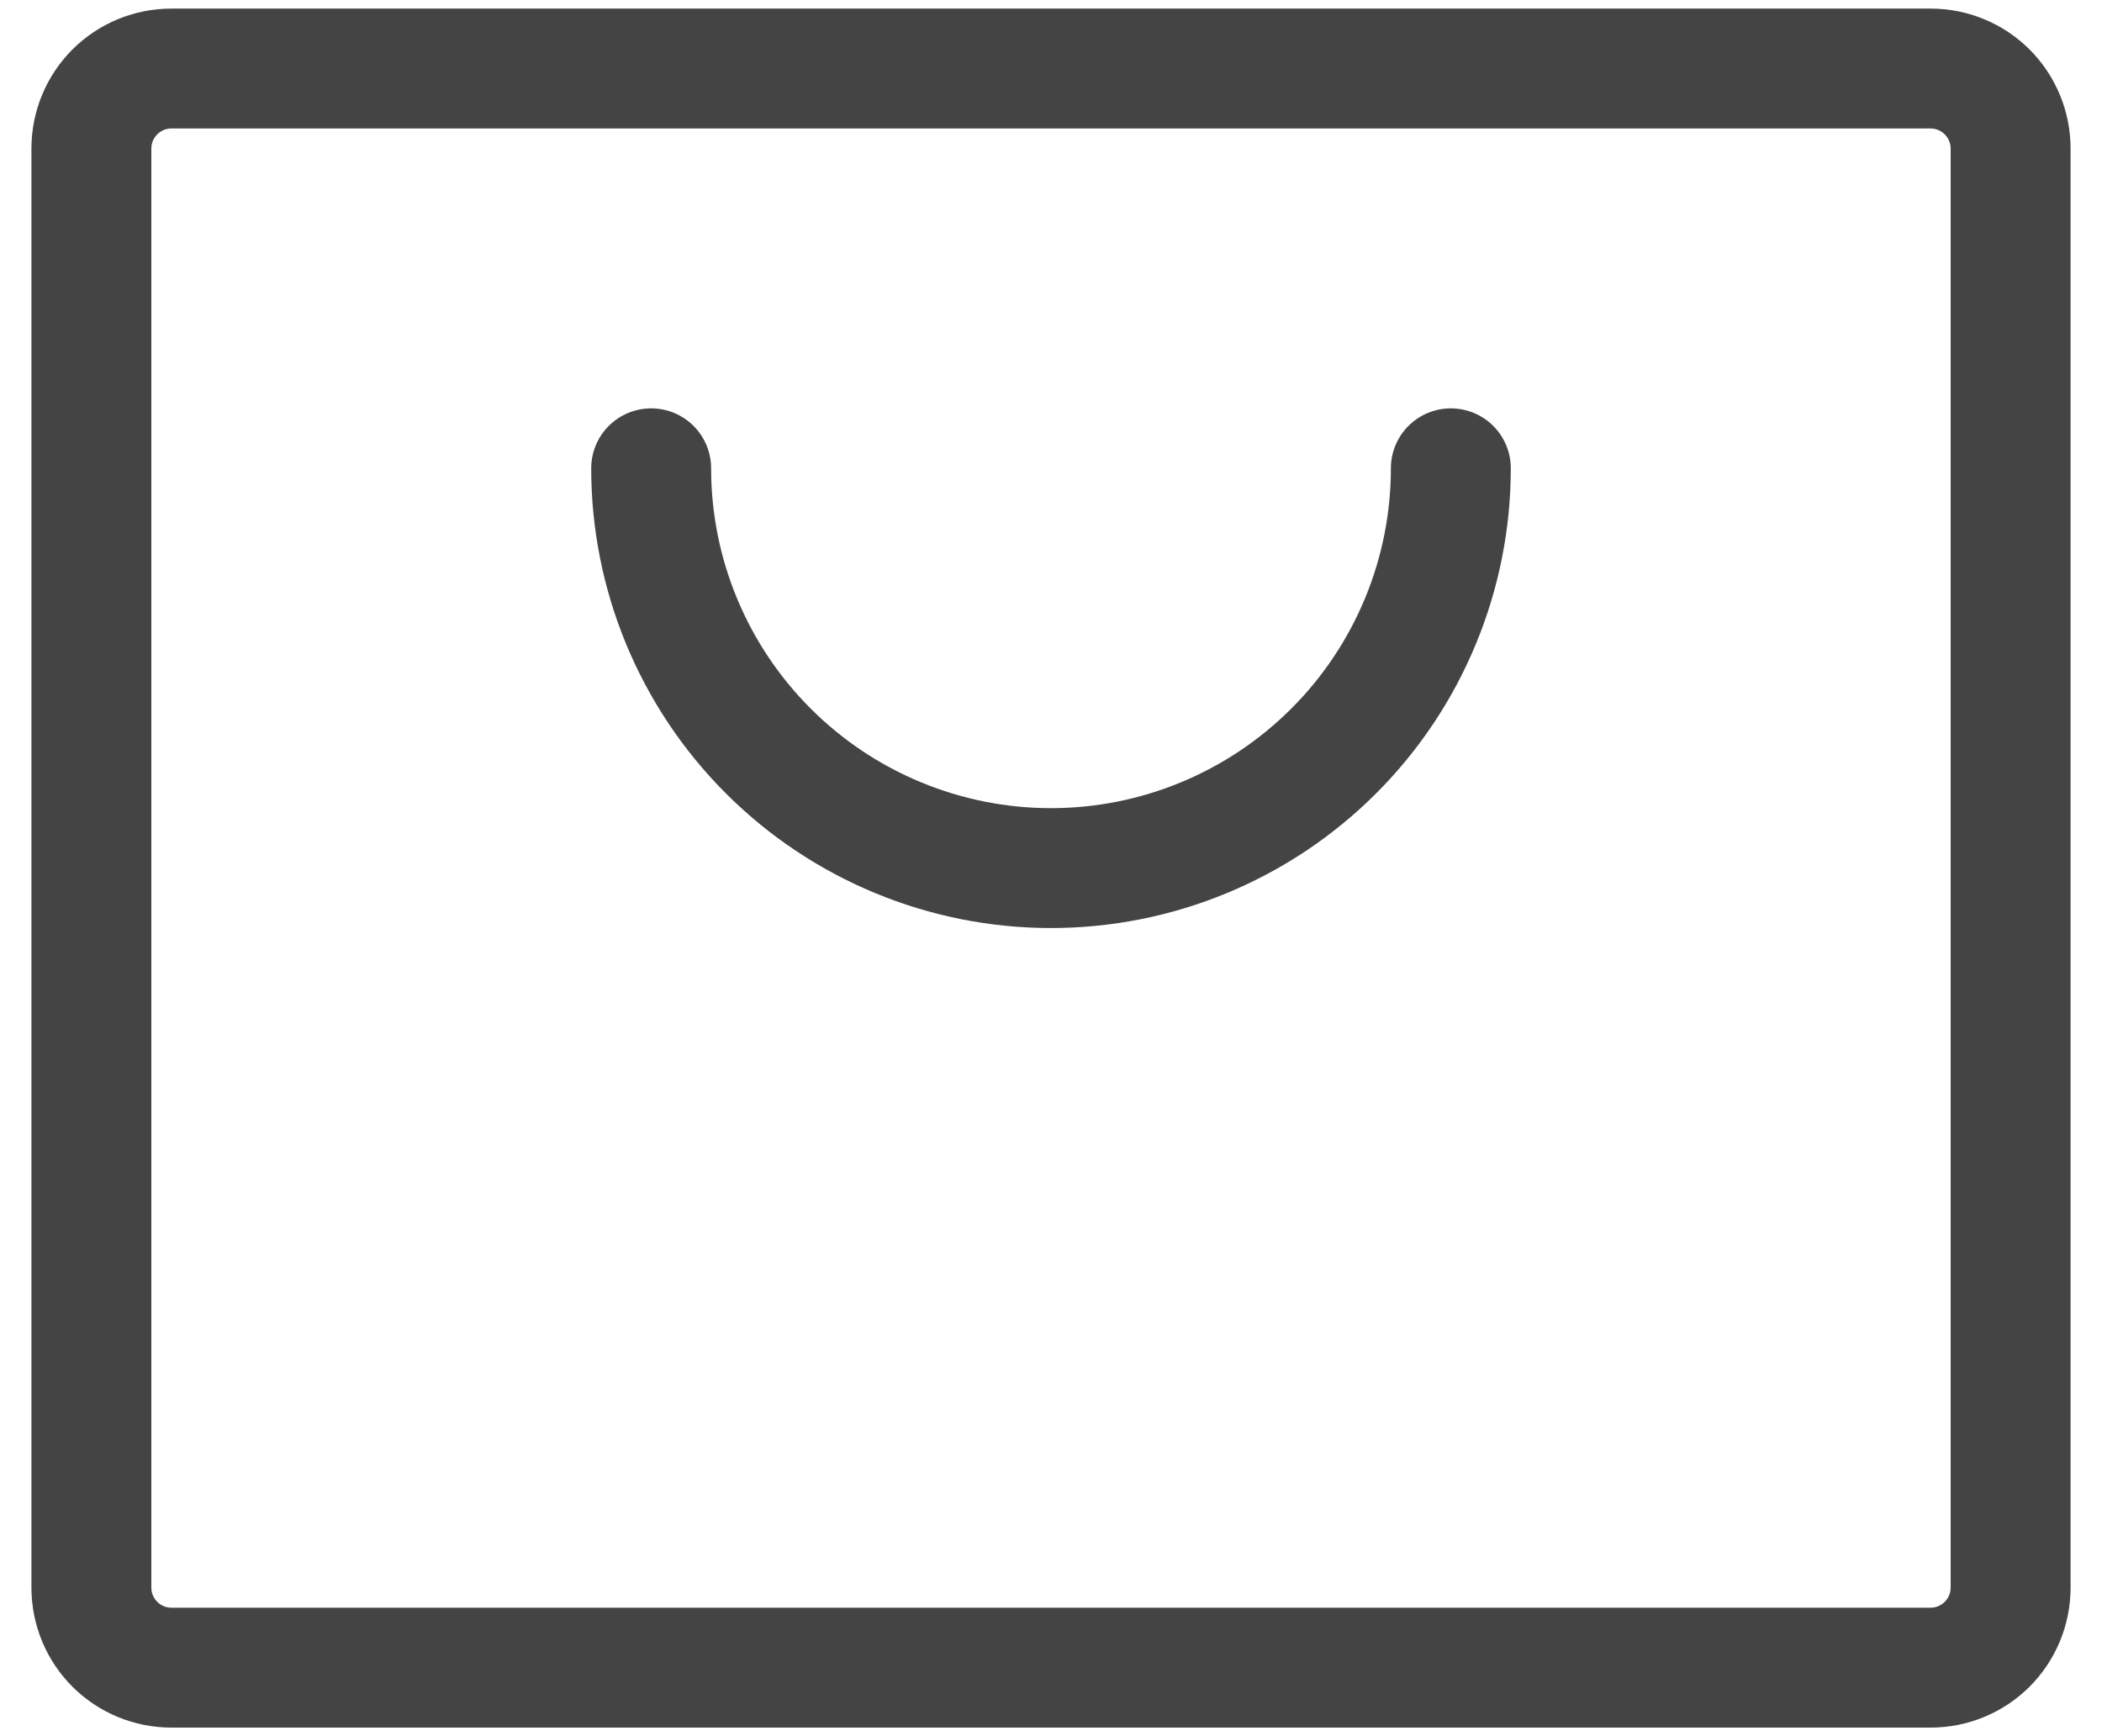 <?xml version="1.0" encoding="UTF-8"?> <svg xmlns="http://www.w3.org/2000/svg" width="46" height="38" viewBox="0 0 46 38" fill="none"><path d="M42.25 0.188H3.75C2.938 0.188 2.159 0.51 1.584 1.084C1.01 1.659 0.688 2.438 0.688 3.25V34.75C0.688 35.562 1.01 36.341 1.584 36.916C2.159 37.49 2.938 37.812 3.75 37.812H42.25C43.062 37.812 43.841 37.49 44.416 36.916C44.99 36.341 45.312 35.562 45.312 34.75V3.25C45.312 2.438 44.99 1.659 44.416 1.084C43.841 0.51 43.062 0.188 42.25 0.188ZM42.688 34.75C42.688 34.866 42.641 34.977 42.559 35.059C42.477 35.141 42.366 35.188 42.25 35.188H3.75C3.634 35.188 3.523 35.141 3.441 35.059C3.359 34.977 3.312 34.866 3.312 34.75V3.25C3.312 3.134 3.359 3.023 3.441 2.941C3.523 2.859 3.634 2.812 3.75 2.812H42.25C42.366 2.812 42.477 2.859 42.559 2.941C42.641 3.023 42.688 3.134 42.688 3.25V34.75ZM33.062 10.25C33.062 12.919 32.002 15.478 30.115 17.365C28.228 19.252 25.669 20.312 23 20.312C20.331 20.312 17.772 19.252 15.885 17.365C13.998 15.478 12.938 12.919 12.938 10.25C12.938 9.902 13.076 9.568 13.322 9.322C13.568 9.076 13.902 8.938 14.25 8.938C14.598 8.938 14.932 9.076 15.178 9.322C15.424 9.568 15.562 9.902 15.562 10.25C15.562 12.223 16.346 14.114 17.741 15.509C19.136 16.904 21.027 17.688 23 17.688C24.973 17.688 26.864 16.904 28.259 15.509C29.654 14.114 30.438 12.223 30.438 10.25C30.438 9.902 30.576 9.568 30.822 9.322C31.068 9.076 31.402 8.938 31.75 8.938C32.098 8.938 32.432 9.076 32.678 9.322C32.924 9.568 33.062 9.902 33.062 10.25Z" fill="#444444"></path></svg> 
